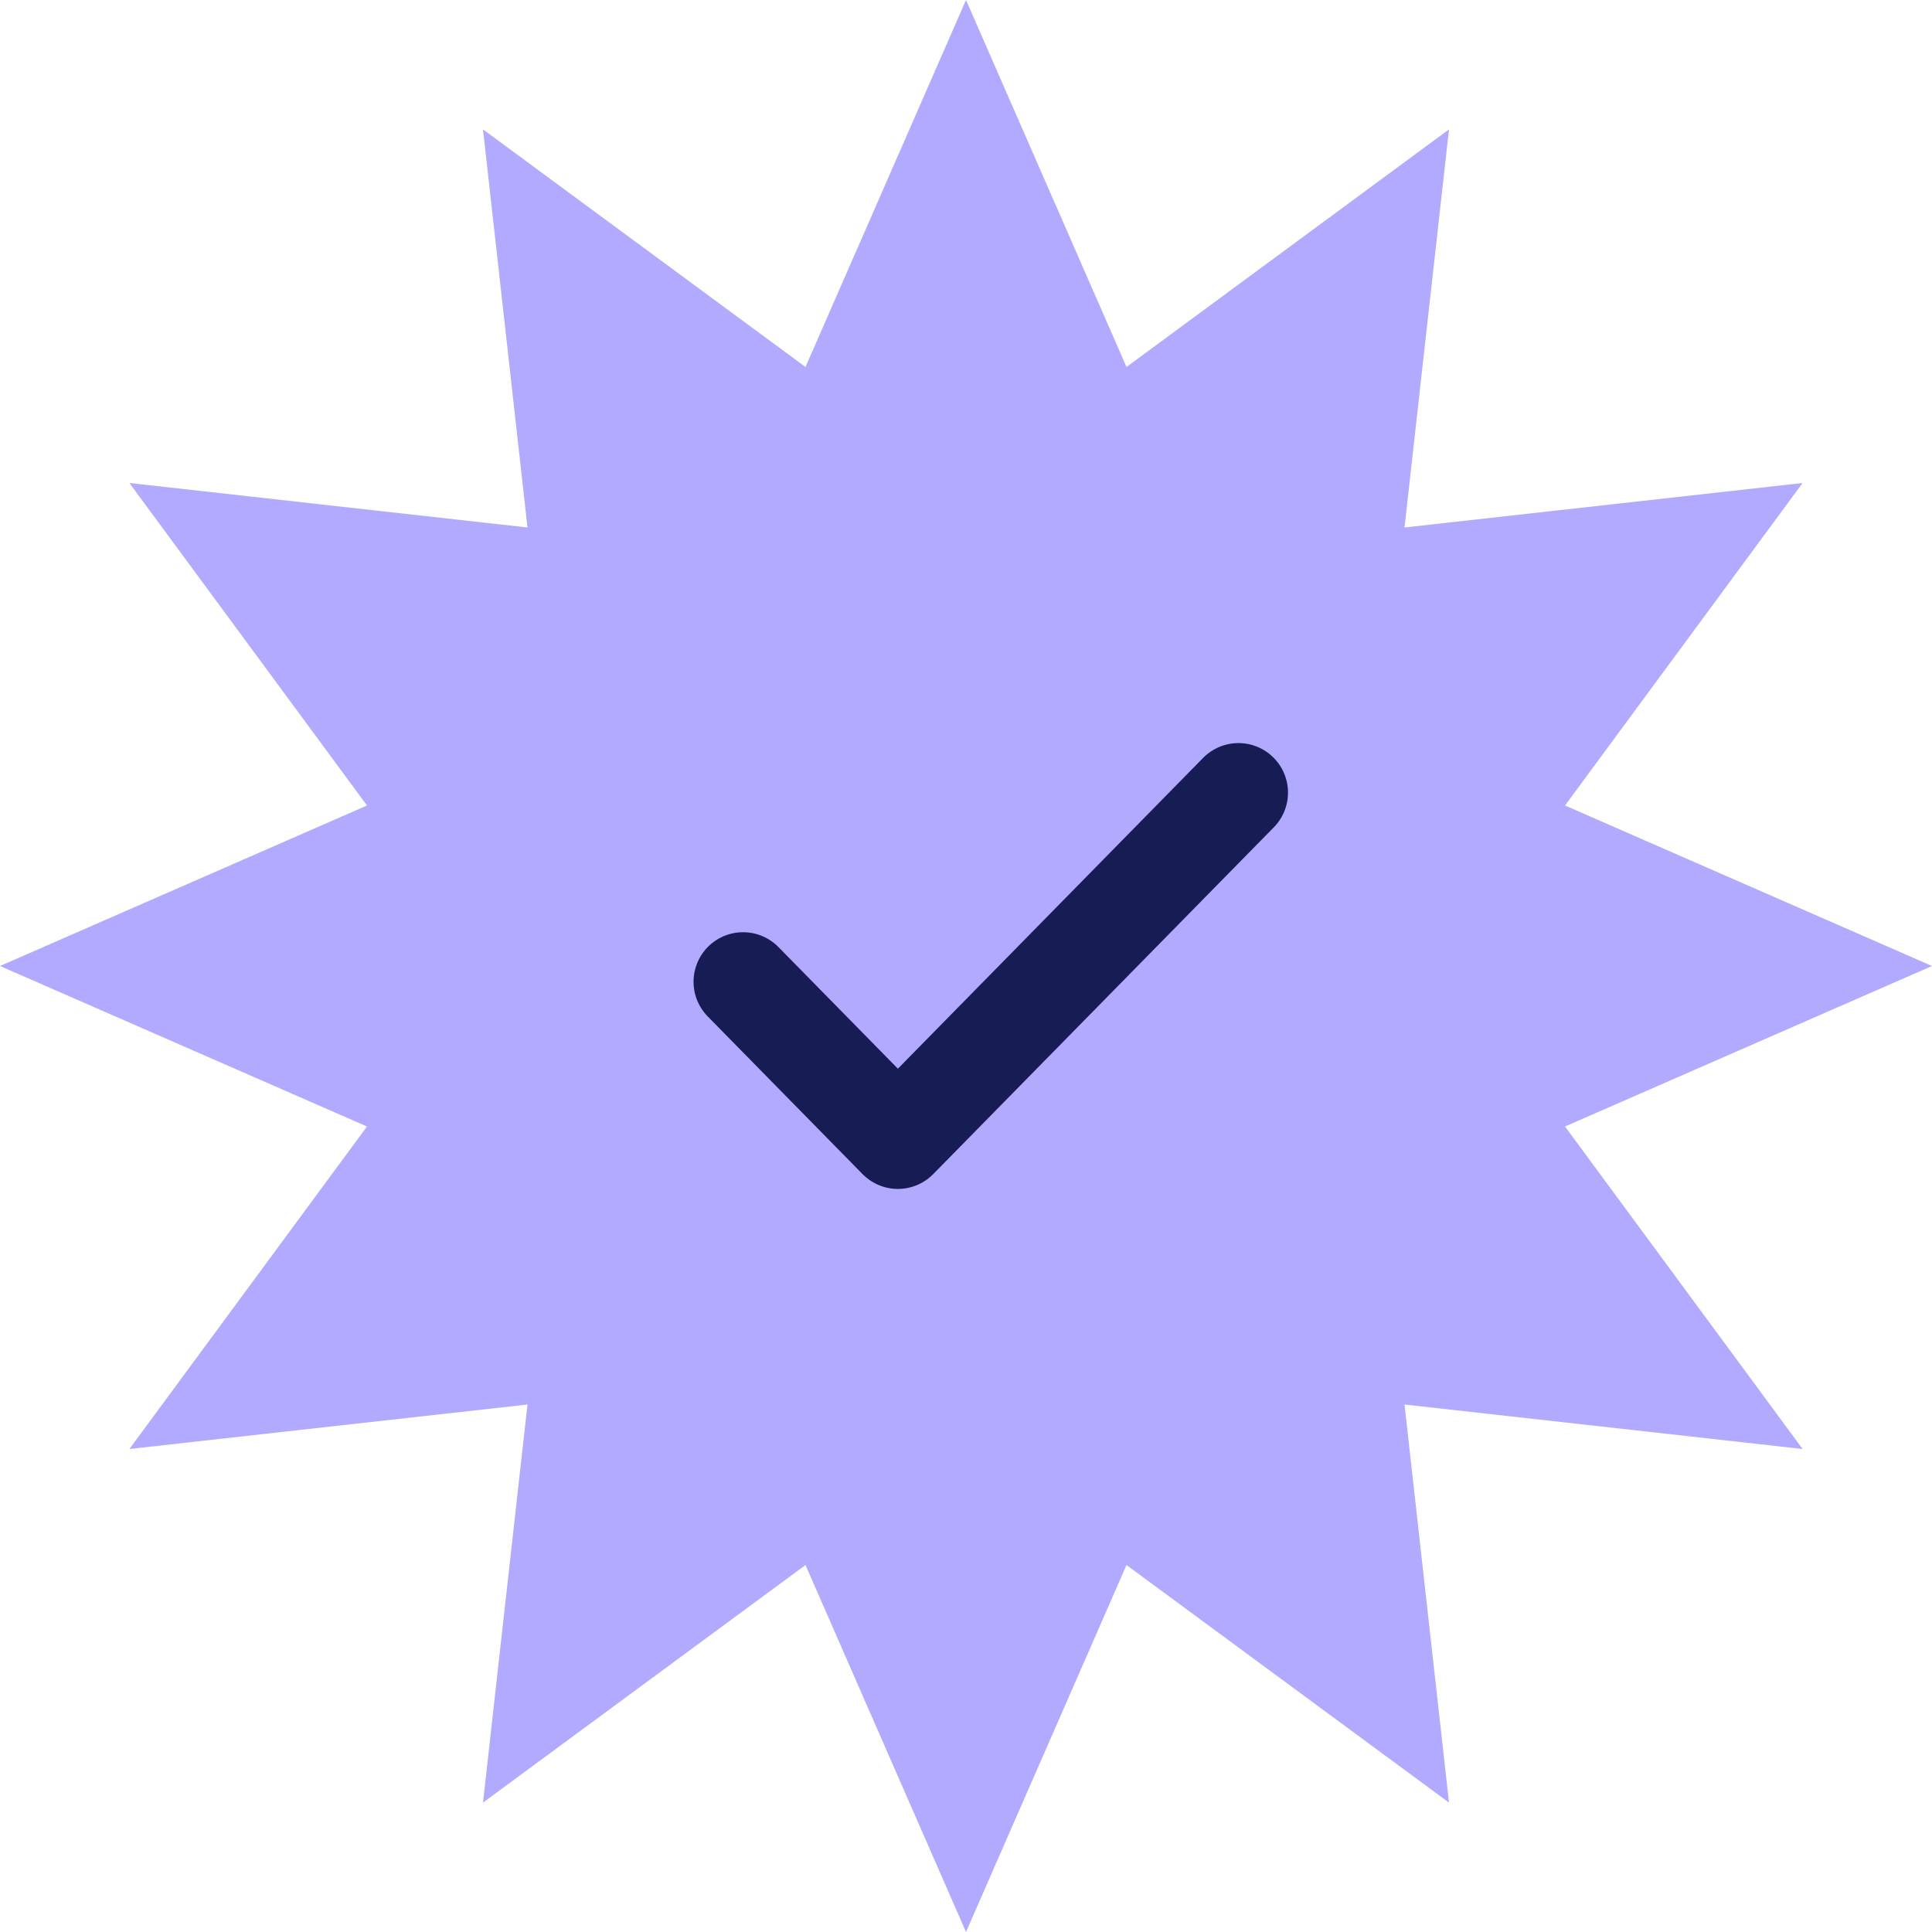 <?xml version="1.0" encoding="UTF-8"?> <svg xmlns="http://www.w3.org/2000/svg" width="39" height="39" viewBox="0 0 39 39" fill="none"><path d="M19.5 0L22.74 7.408L29.25 2.612L28.352 10.648L36.388 9.75L31.592 16.26L39 19.5L31.592 22.74L36.388 29.25L28.352 28.352L29.25 36.388L22.74 31.592L19.5 39L16.26 31.592L9.75 36.388L10.648 28.352L2.612 29.25L7.408 22.74L0 19.5L7.408 16.26L2.612 9.75L10.648 10.648L9.75 2.612L16.26 7.408L19.5 0Z" fill="#B2AAFF"></path><path d="M25 16L18.125 23L15 19.818" stroke="#171D54" stroke-width="2" stroke-linecap="round" stroke-linejoin="round"></path></svg> 